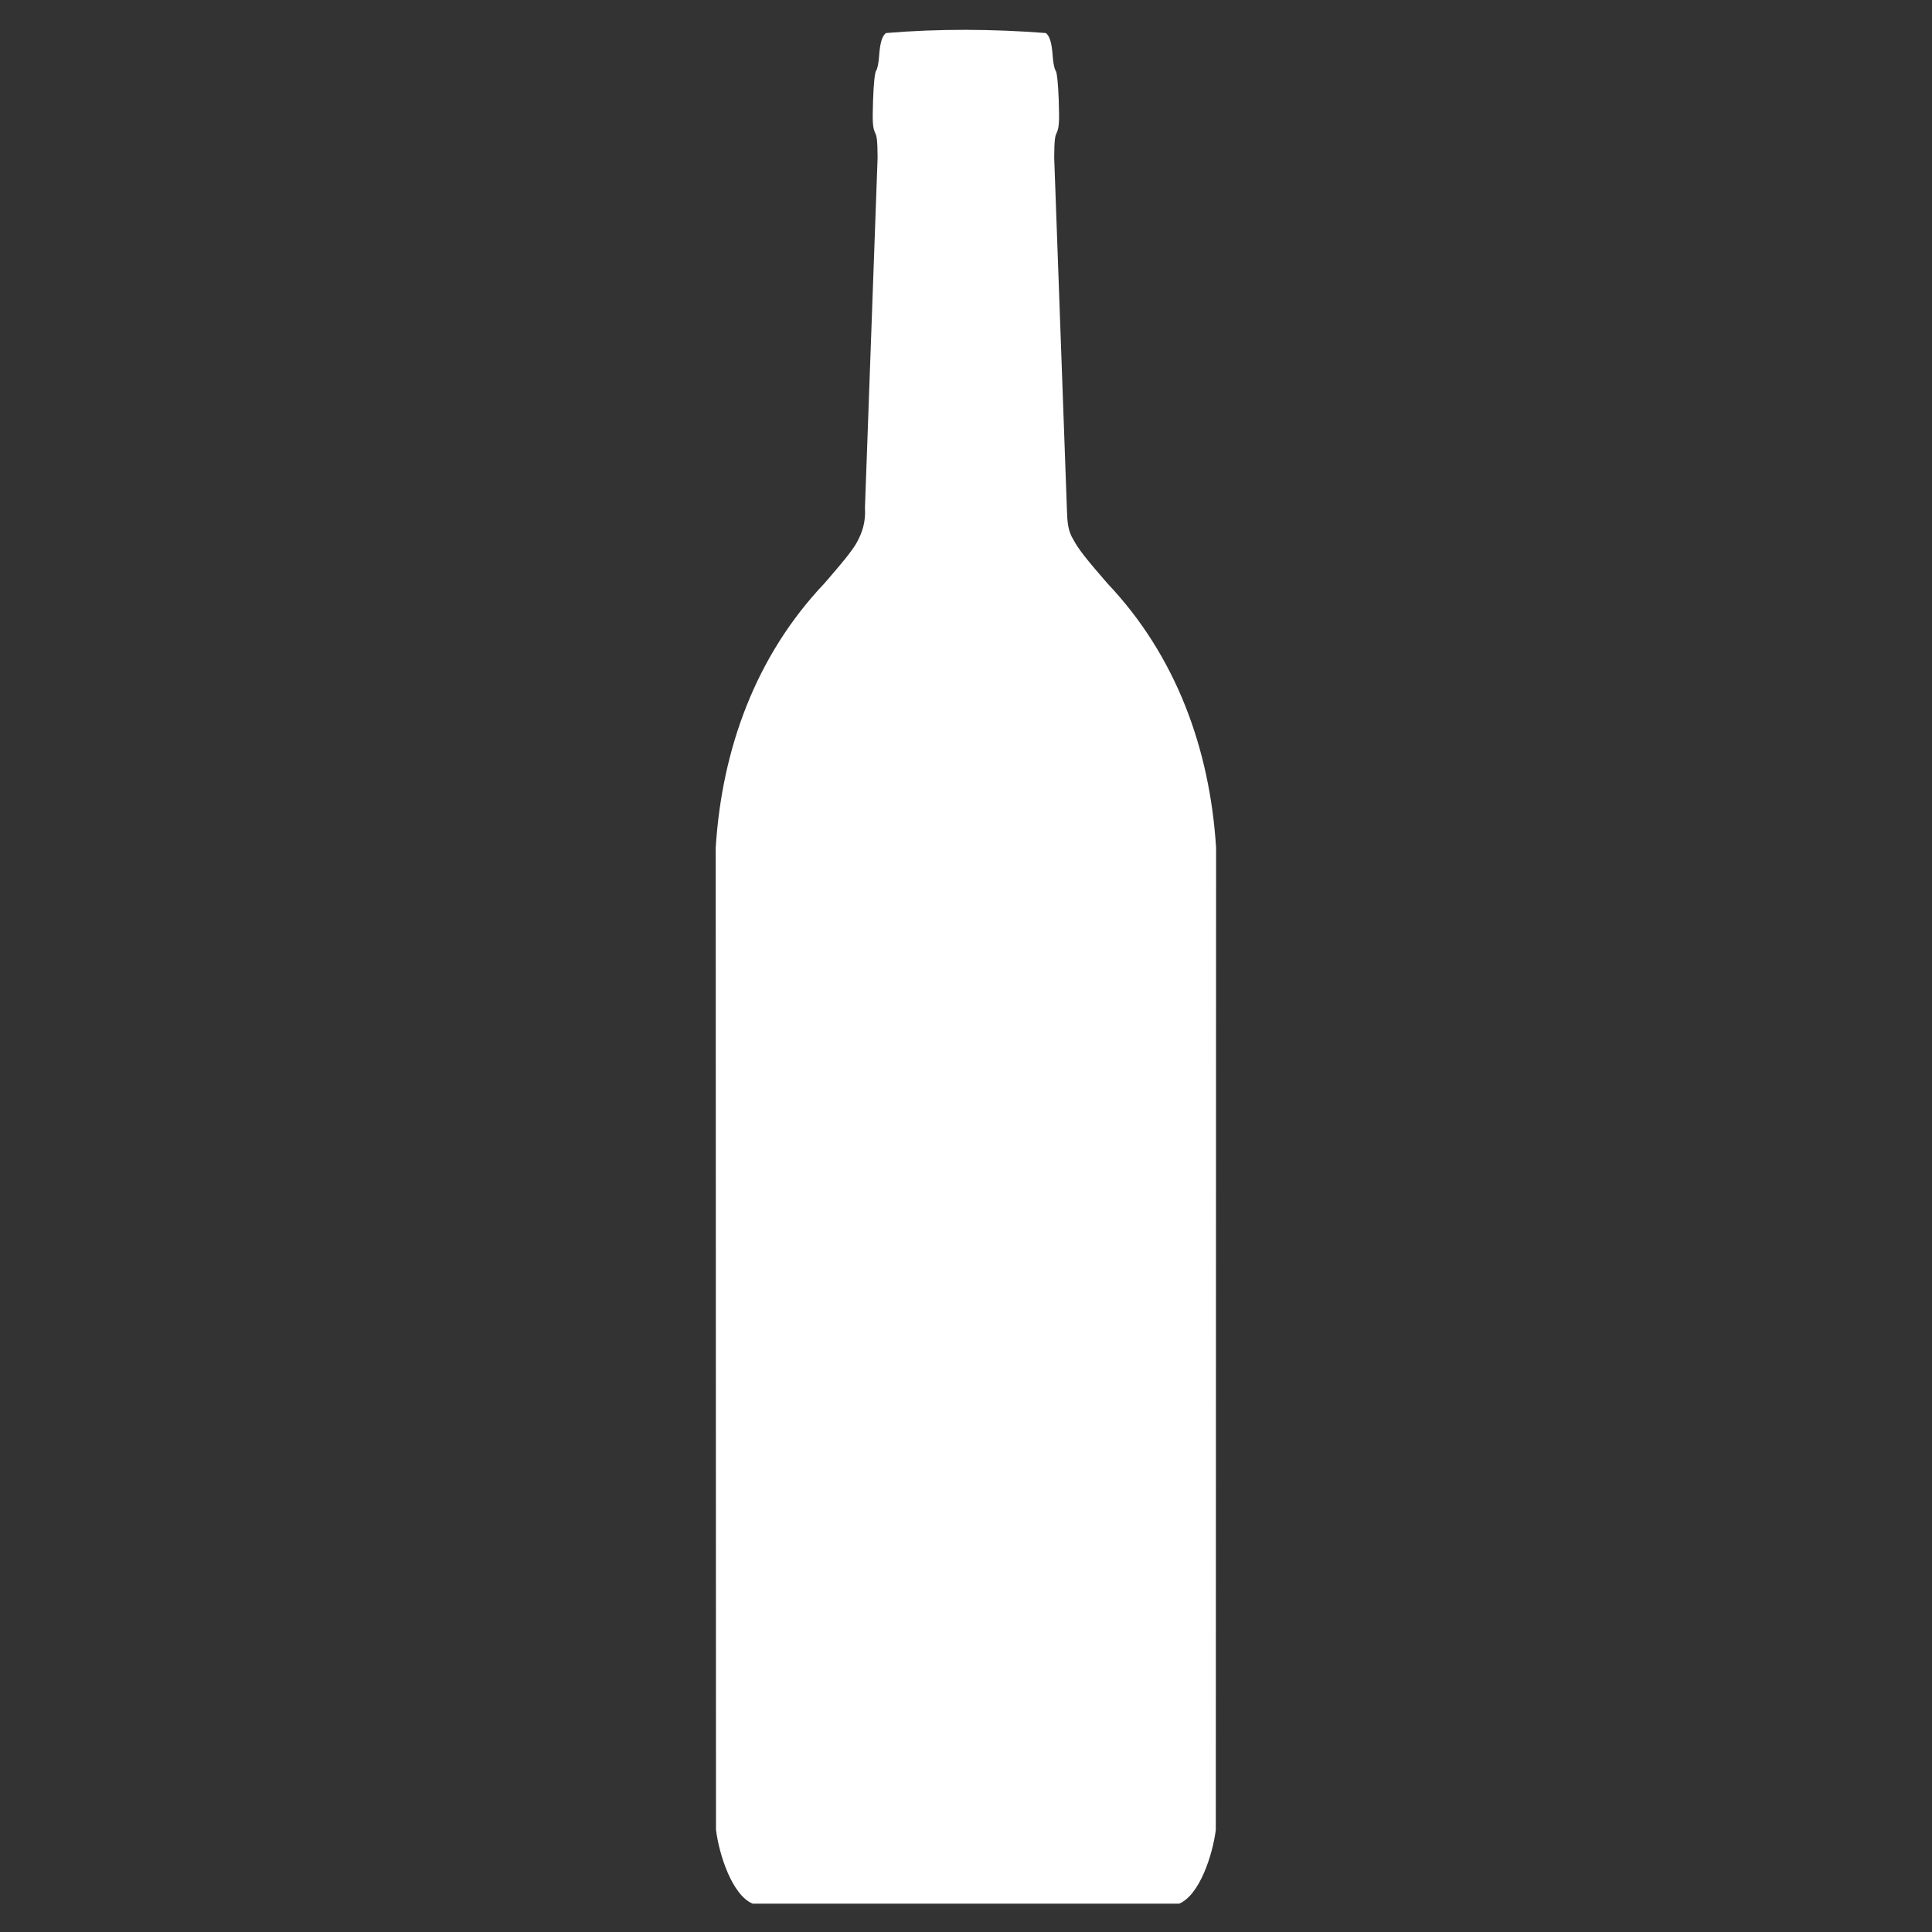 <svg xmlns="http://www.w3.org/2000/svg" xmlns:xlink="http://www.w3.org/1999/xlink" width="1024" zoomAndPan="magnify" viewBox="0 0 768 768" height="1024" preserveAspectRatio="xMidYMid meet" version="1.0"><rect x="0" y="0" width="768" height="768" fill="#333333" stroke="none"/><defs><clipPath id="b18ba42794"><path d="M 284.305 11.305 L 483.805 11.305 L 483.805 756.805 L 284.305 756.805 Z M 284.305 11.305 " clip-rule="nonzero"/></clipPath></defs><path fill="#ffffff" d="M 415.375 321.637 L 474.336 321.637 L 474.336 734.371 L 415.375 734.371 Z M 415.375 321.637 " fill-opacity="1" fill-rule="evenodd"/><path fill="#ffffff" d="M 381.68 43.633 L 415.371 43.633 L 415.371 216.309 L 381.68 216.309 Z M 381.68 43.633 " fill-opacity="1" fill-rule="evenodd"/><g clip-path="url(#b18ba42794)"><path fill="#ffffff" d="M 352.176 13.137 C 350.641 14.305 349.801 17.152 349.457 22.328 C 349.285 24.922 348.754 27.516 348.281 28.086 C 347.762 28.715 347.281 33.262 347.062 39.738 C 346.758 48.727 346.902 50.777 347.961 53.008 C 348.516 54.176 348.82 55.645 348.859 62.703 L 343.832 201.812 C 344.191 207.191 342.918 211.641 340.242 216.258 C 338.082 219.758 334.57 224 327.715 231.898 C 300.32 260.793 286.98 297.84 284.508 336.949 L 284.621 727.422 C 285.93 737.547 291.086 753.336 299.199 756.742 L 468.719 756.742 C 476.836 753.336 481.992 737.547 483.301 727.422 L 483.414 336.945 C 480.938 297.84 467.598 260.789 440.207 231.898 C 432.207 222.68 428.758 218.441 426.699 214.551 C 424.395 210.902 424.277 207 424.125 202.855 L 419.062 62.703 C 419.102 55.645 419.402 54.18 419.961 53.008 C 421.016 50.777 421.164 48.727 420.859 39.738 C 420.637 33.262 420.16 28.715 419.637 28.086 C 419.168 27.516 418.633 24.926 418.465 22.328 C 418.121 17.152 417.281 14.305 415.746 13.137 C 394.629 11.512 373.289 11.359 352.176 13.137 Z M 405.266 58.18 L 408.949 58.18 L 408.949 190.844 L 405.266 190.844 Z M 446.539 344.145 L 446.539 728.133 L 442.117 728.133 L 442.117 344.145 Z M 462.016 344.145 L 462.016 728.133 L 452.438 728.133 L 452.438 344.145 Z M 462.016 344.145 " fill-opacity="1" fill-rule="nonzero"/></g></svg>